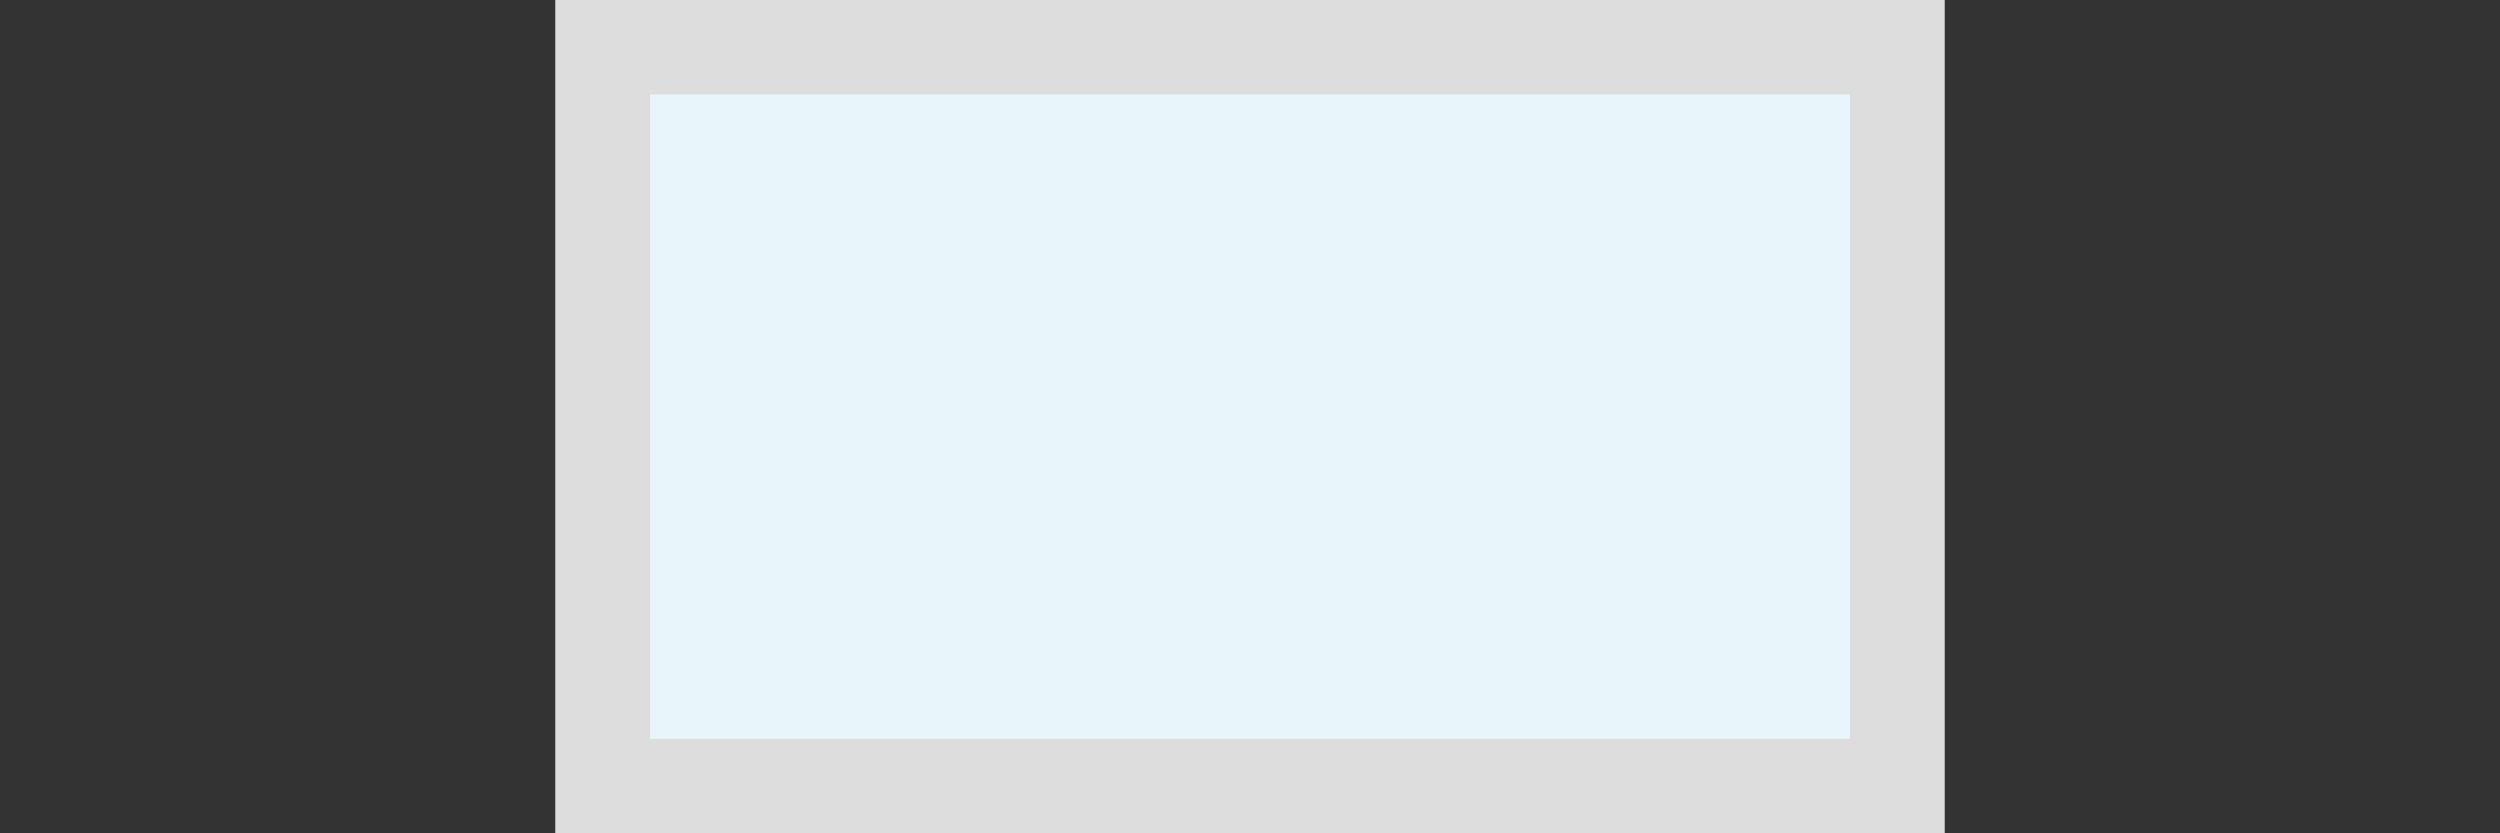 <?xml version="1.0" encoding="UTF-8"?> <svg xmlns="http://www.w3.org/2000/svg" xmlns:xlink="http://www.w3.org/1999/xlink" version="1.1" id="Calque_1" x="0px" y="0px" viewBox="0 0 90 30" style="enable-background:new 0 0 90 30;" xml:space="preserve"><rect x="0" y="0" width="90" height="30" fill="#333333" stroke="none"/> <style type="text/css"> .st0{fill:#E8F6FC;} .st1{fill:#DDDDDD;} </style> <g id="Rectangle_251"> <rect x="20" class="st0" width="50" height="30"></rect> <path class="st1" d="M70,30H20V0h50V30z M23.4,26.6h43.2V3.4H23.4V26.6z"></path> </g> </svg> 